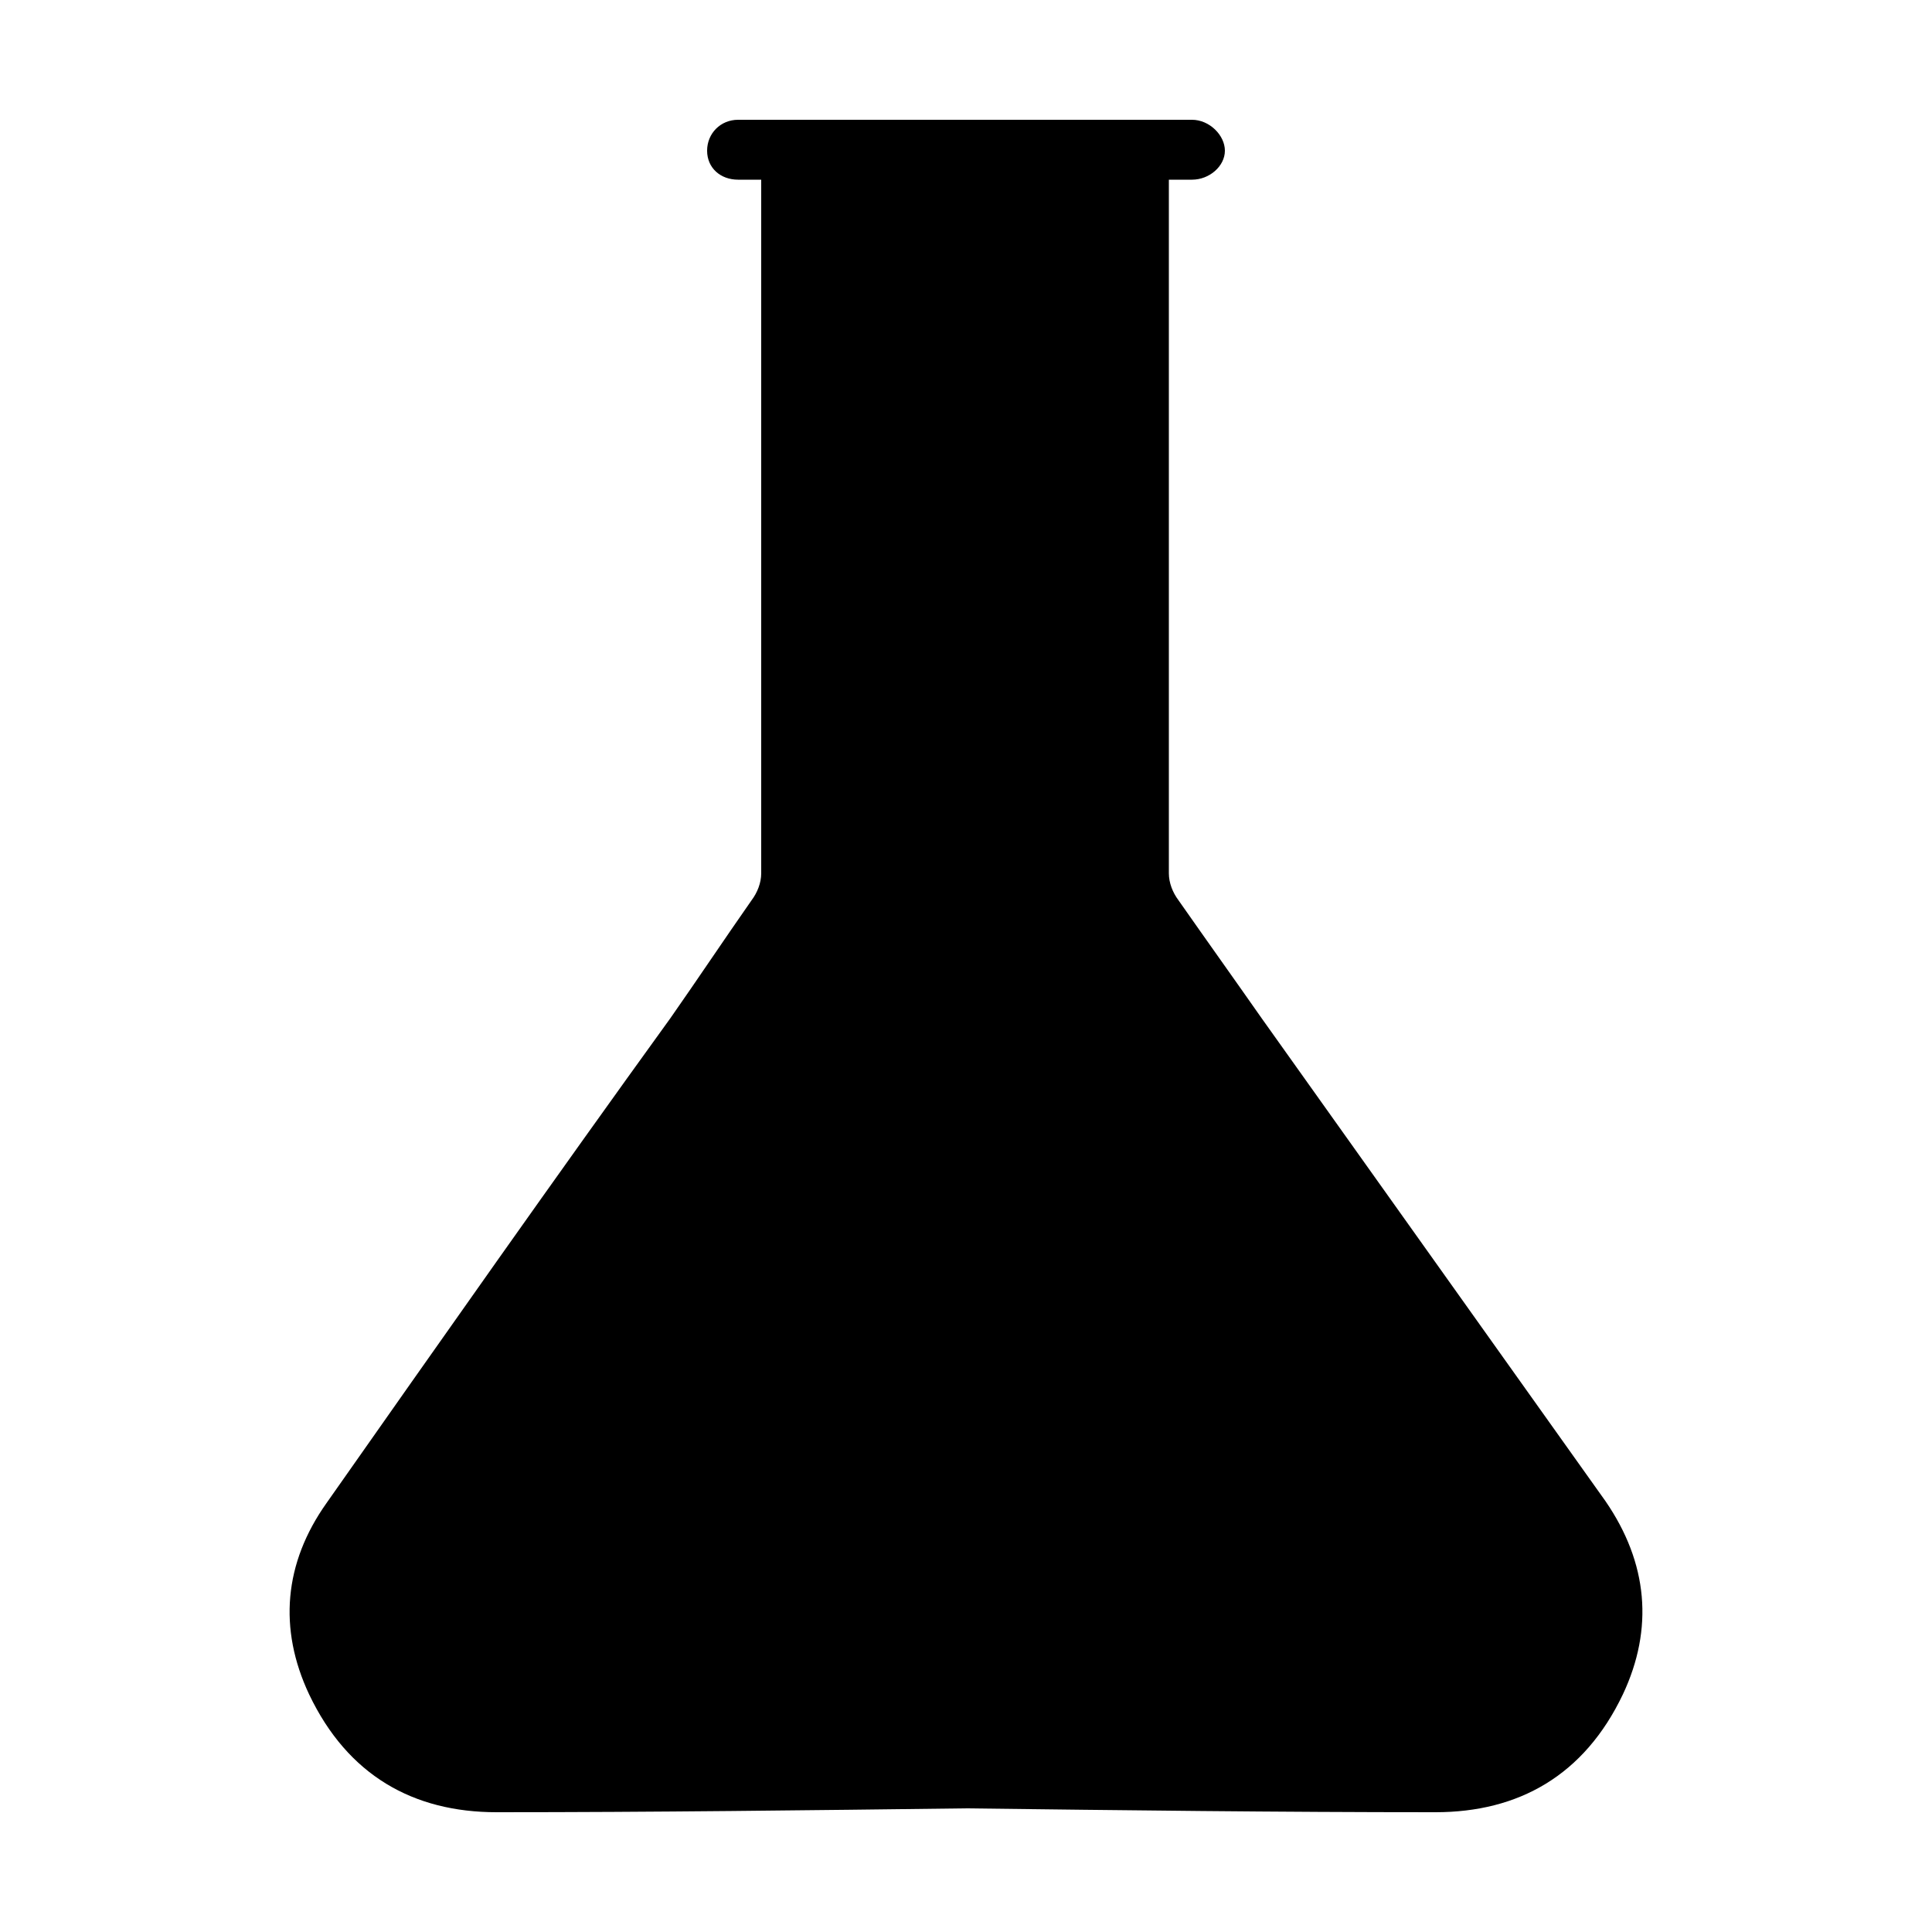 <svg width="64" height="64" viewBox="0 0 1000 1000" xmlns="http://www.w3.org/2000/svg"><path d="M831 777c-59-83-119-167-178-250-14-20-29-41-43-61-3-4-5-9-5-14V93h12c9 0 17-7 17-15s-8-16-17-16H382c-9 0-16 7-16 16s7 15 16 15h12v359c0 5-2 10-5 14-14 20-28 41-42 61-60 83-119 167-178 251-22 31-25 65-9 99 20 42 54 61 97 61 81 0 162-1 243-2 81 1 162 2 243 2 43 0 77-19 97-61 16-34 13-68-9-100z"/></svg>